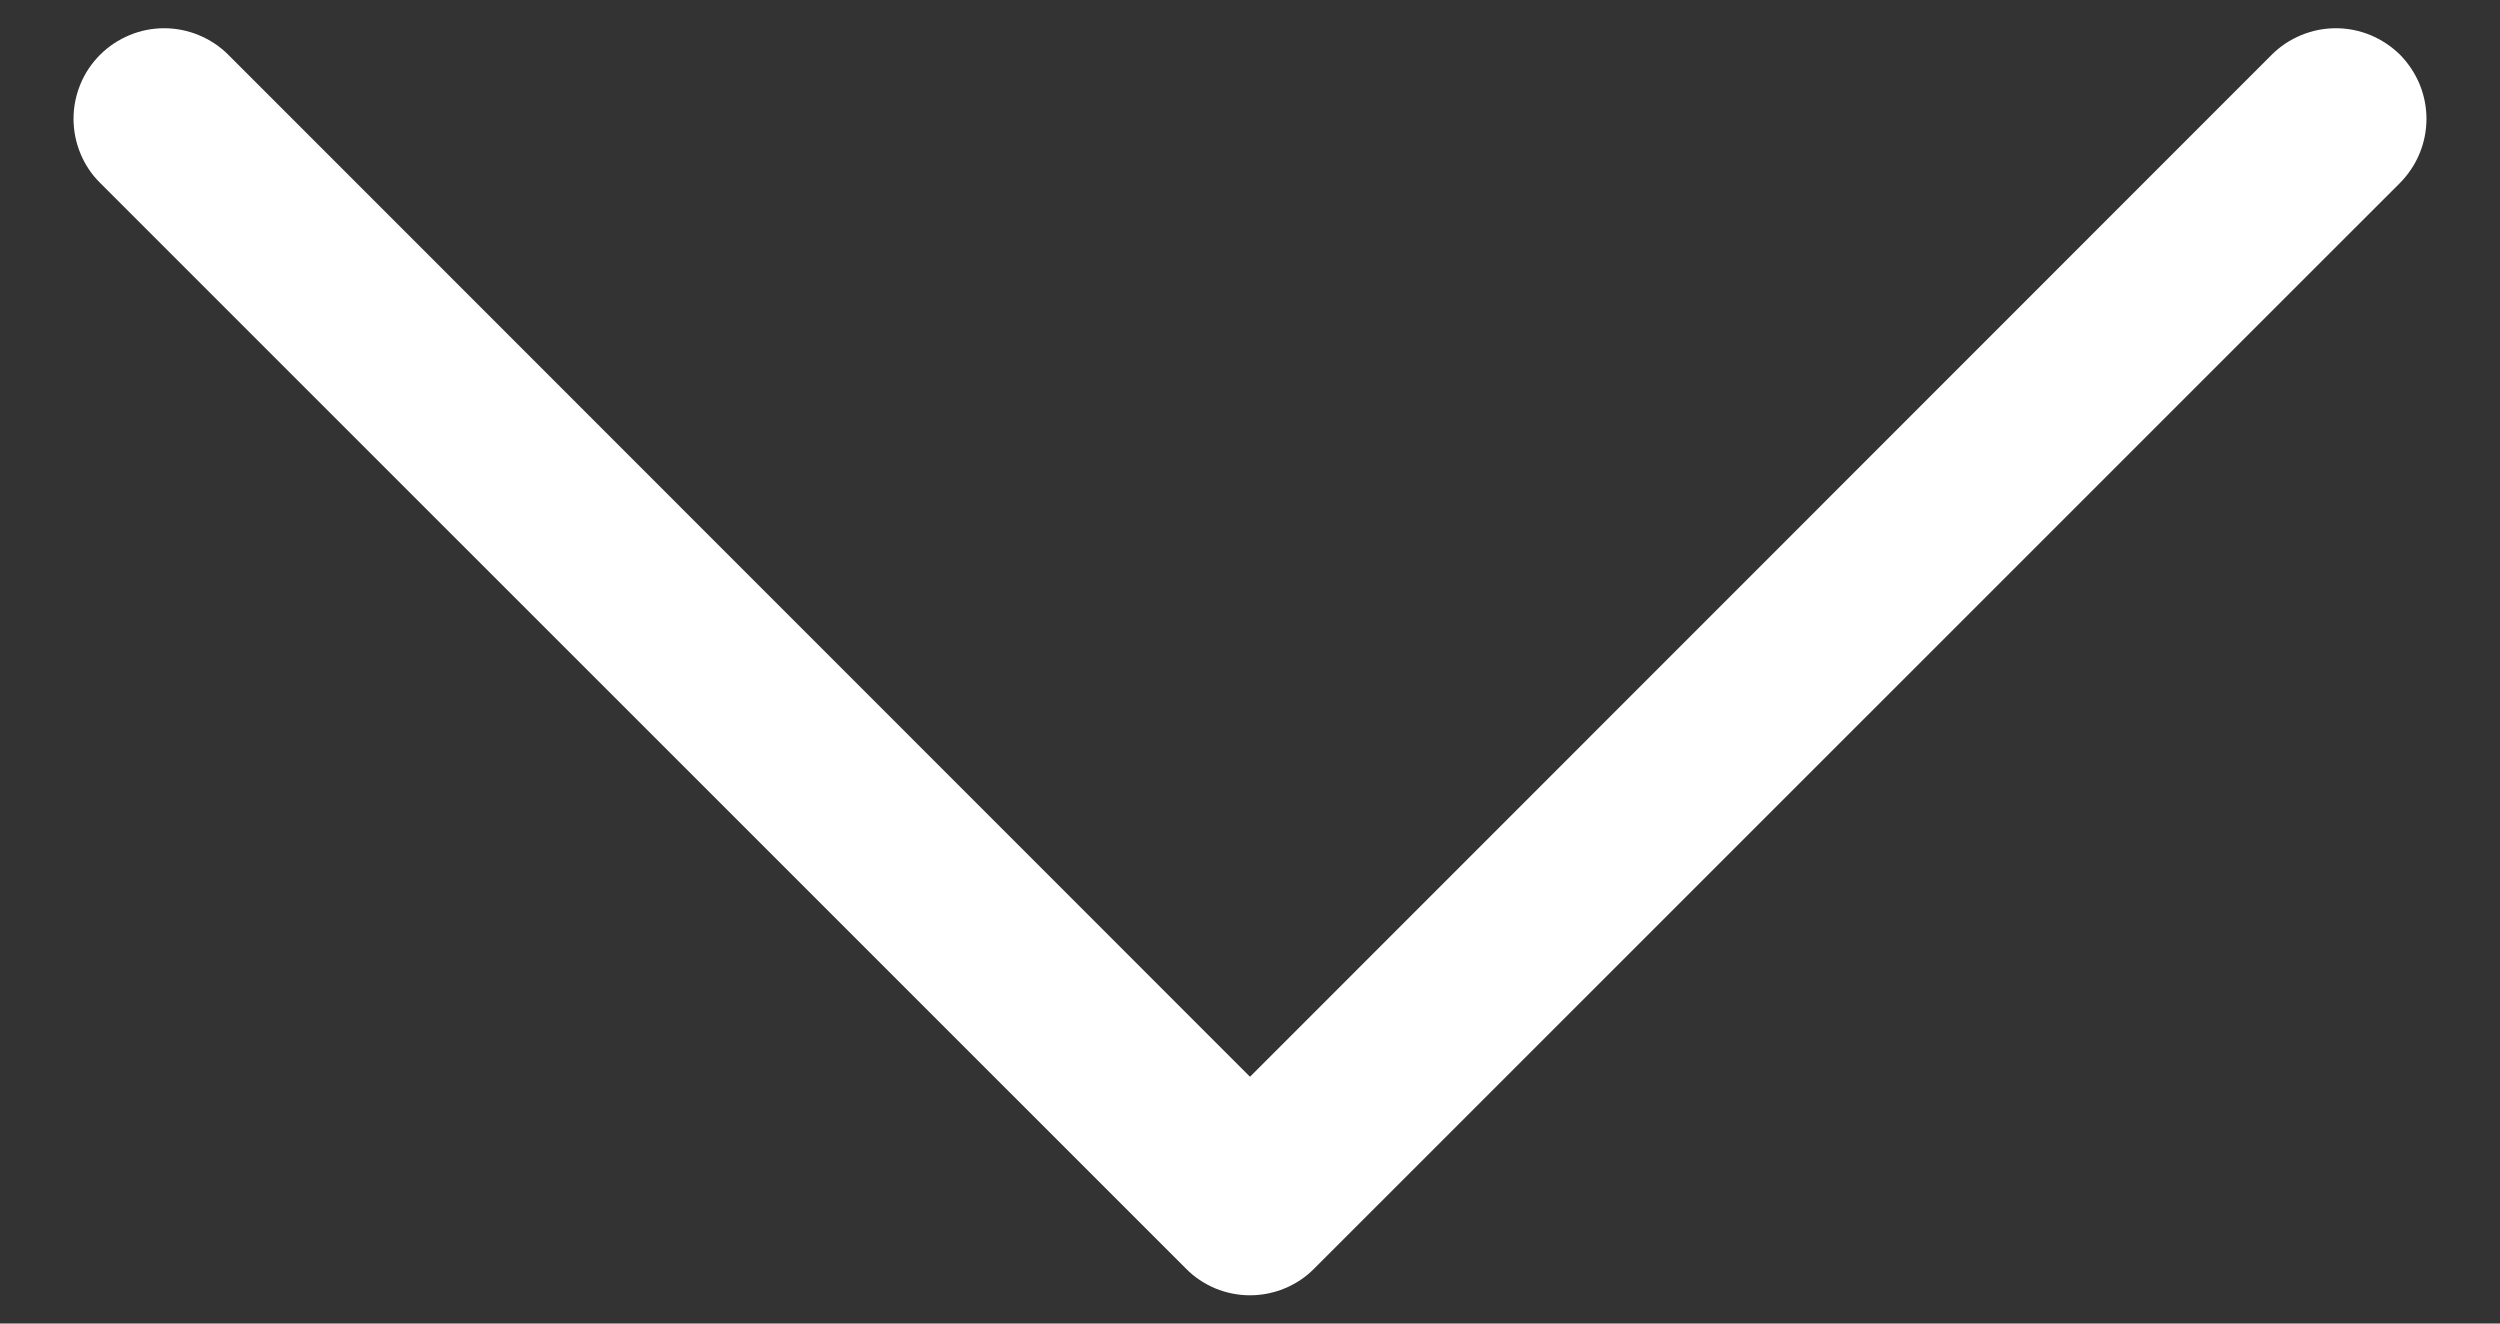 <svg width="17" height="9" viewBox="0 0 17 9" fill="none" xmlns="http://www.w3.org/2000/svg">
<rect x="0" y="0" width="17" height="9" fill="#333333" stroke="none"/>
<path fill-rule="evenodd" clip-rule="evenodd" d="M0.681 0.372C0.738 0.315 0.806 0.27 0.881 0.239C0.955 0.208 1.035 0.192 1.116 0.192C1.197 0.192 1.277 0.208 1.352 0.239C1.427 0.27 1.495 0.315 1.552 0.372L8.5 7.322L15.448 0.372C15.505 0.315 15.573 0.27 15.648 0.239C15.723 0.208 15.803 0.192 15.884 0.192C15.965 0.192 16.045 0.208 16.12 0.239C16.194 0.27 16.262 0.315 16.32 0.372C16.377 0.43 16.422 0.498 16.453 0.572C16.484 0.647 16.5 0.727 16.5 0.808C16.5 0.889 16.484 0.969 16.453 1.044C16.422 1.119 16.377 1.186 16.32 1.244L8.936 8.627C8.879 8.685 8.811 8.73 8.736 8.761C8.661 8.792 8.581 8.808 8.5 8.808C8.419 8.808 8.339 8.792 8.264 8.761C8.19 8.73 8.122 8.685 8.065 8.627L0.681 1.244C0.623 1.187 0.578 1.119 0.547 1.044C0.516 0.969 0.5 0.889 0.5 0.808C0.5 0.727 0.516 0.647 0.547 0.572C0.578 0.497 0.623 0.43 0.681 0.372Z" fill="white"/>
</svg>
